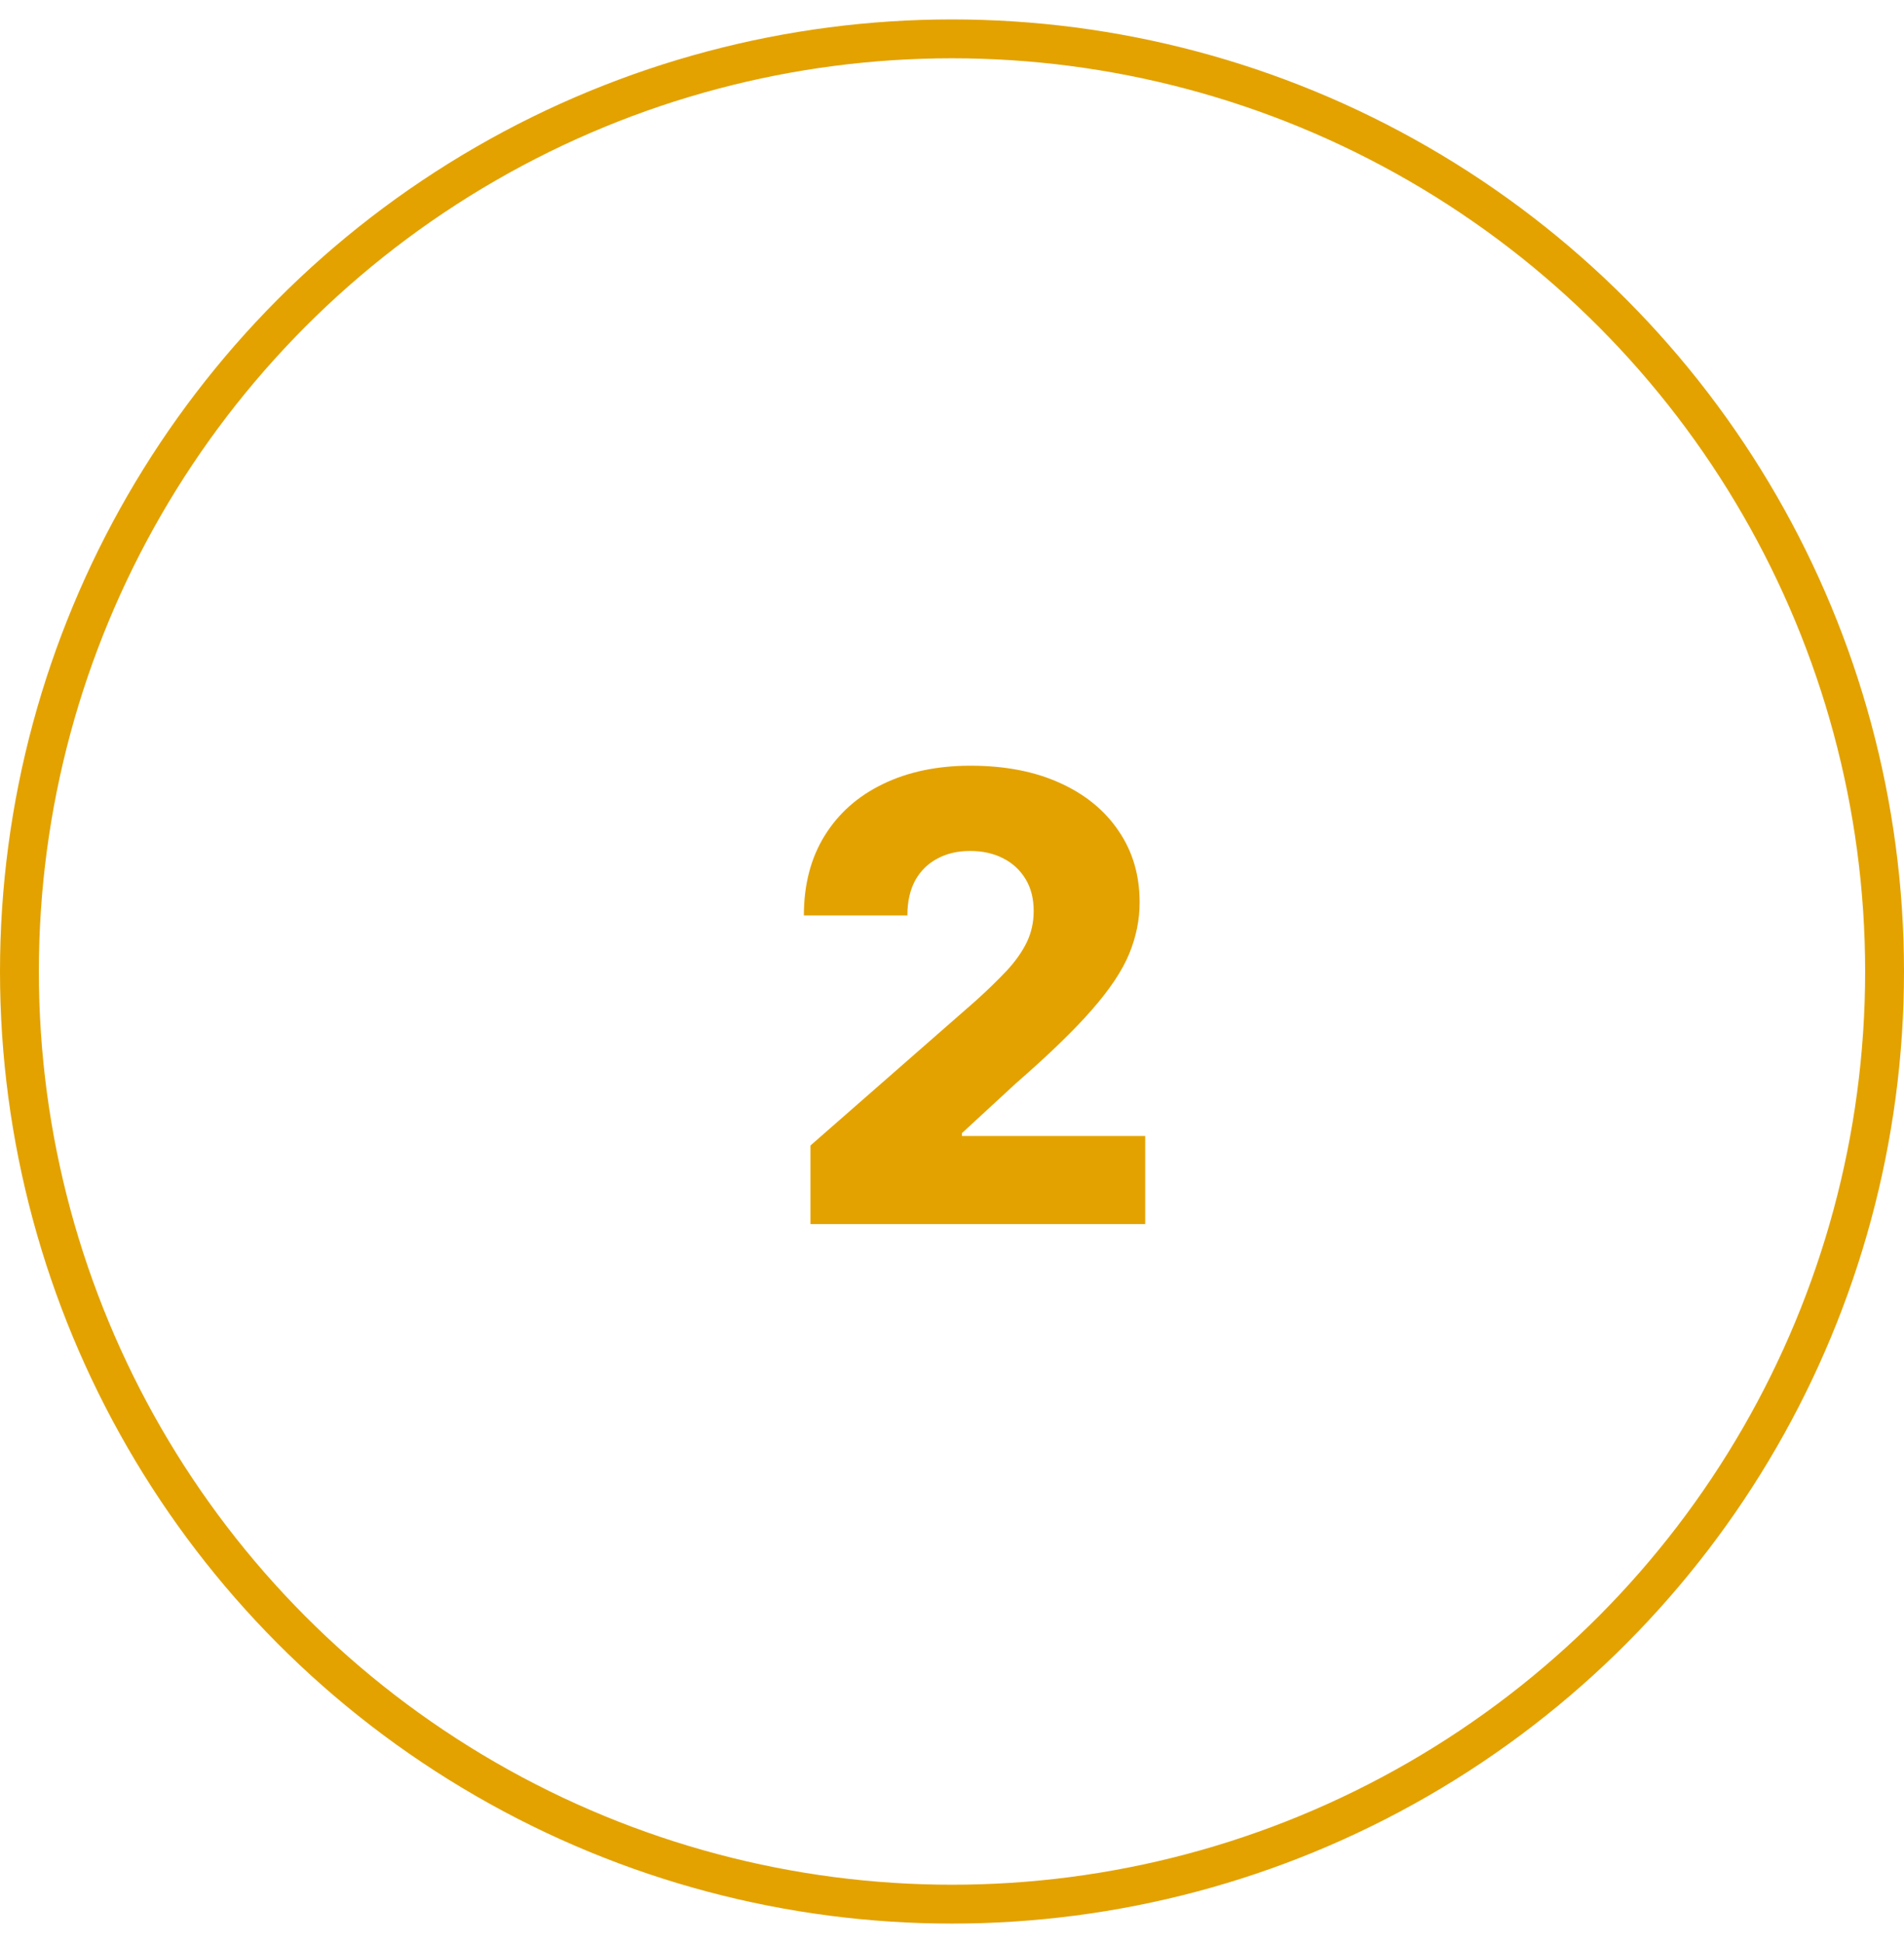 <svg width="49" height="50" viewBox="0 0 49 50" fill="none" xmlns="http://www.w3.org/2000/svg">
<g opacity="0.8">
</g>
<path d="M20.858 31.5V29.477L25.102 25.761C25.421 25.474 25.691 25.21 25.915 24.972C26.138 24.729 26.309 24.487 26.426 24.244C26.544 23.998 26.602 23.731 26.602 23.443C26.602 23.121 26.532 22.847 26.392 22.619C26.252 22.388 26.059 22.21 25.812 22.085C25.566 21.96 25.284 21.898 24.966 21.898C24.644 21.898 24.362 21.964 24.119 22.097C23.877 22.225 23.688 22.413 23.551 22.659C23.419 22.905 23.352 23.204 23.352 23.557H20.688C20.688 22.765 20.866 22.081 21.222 21.506C21.578 20.93 22.078 20.487 22.722 20.176C23.369 19.862 24.121 19.704 24.977 19.704C25.86 19.704 26.627 19.852 27.278 20.148C27.93 20.443 28.434 20.856 28.79 21.386C29.15 21.913 29.329 22.525 29.329 23.222C29.329 23.665 29.241 24.104 29.062 24.54C28.884 24.975 28.564 25.456 28.102 25.983C27.644 26.509 26.992 27.14 26.148 27.875L24.756 29.159V29.233H29.472V31.5H20.858Z" fill="#E3A200"/>
<circle cx="24.5" cy="25" r="24" stroke="#E3A200"/>
</svg>
